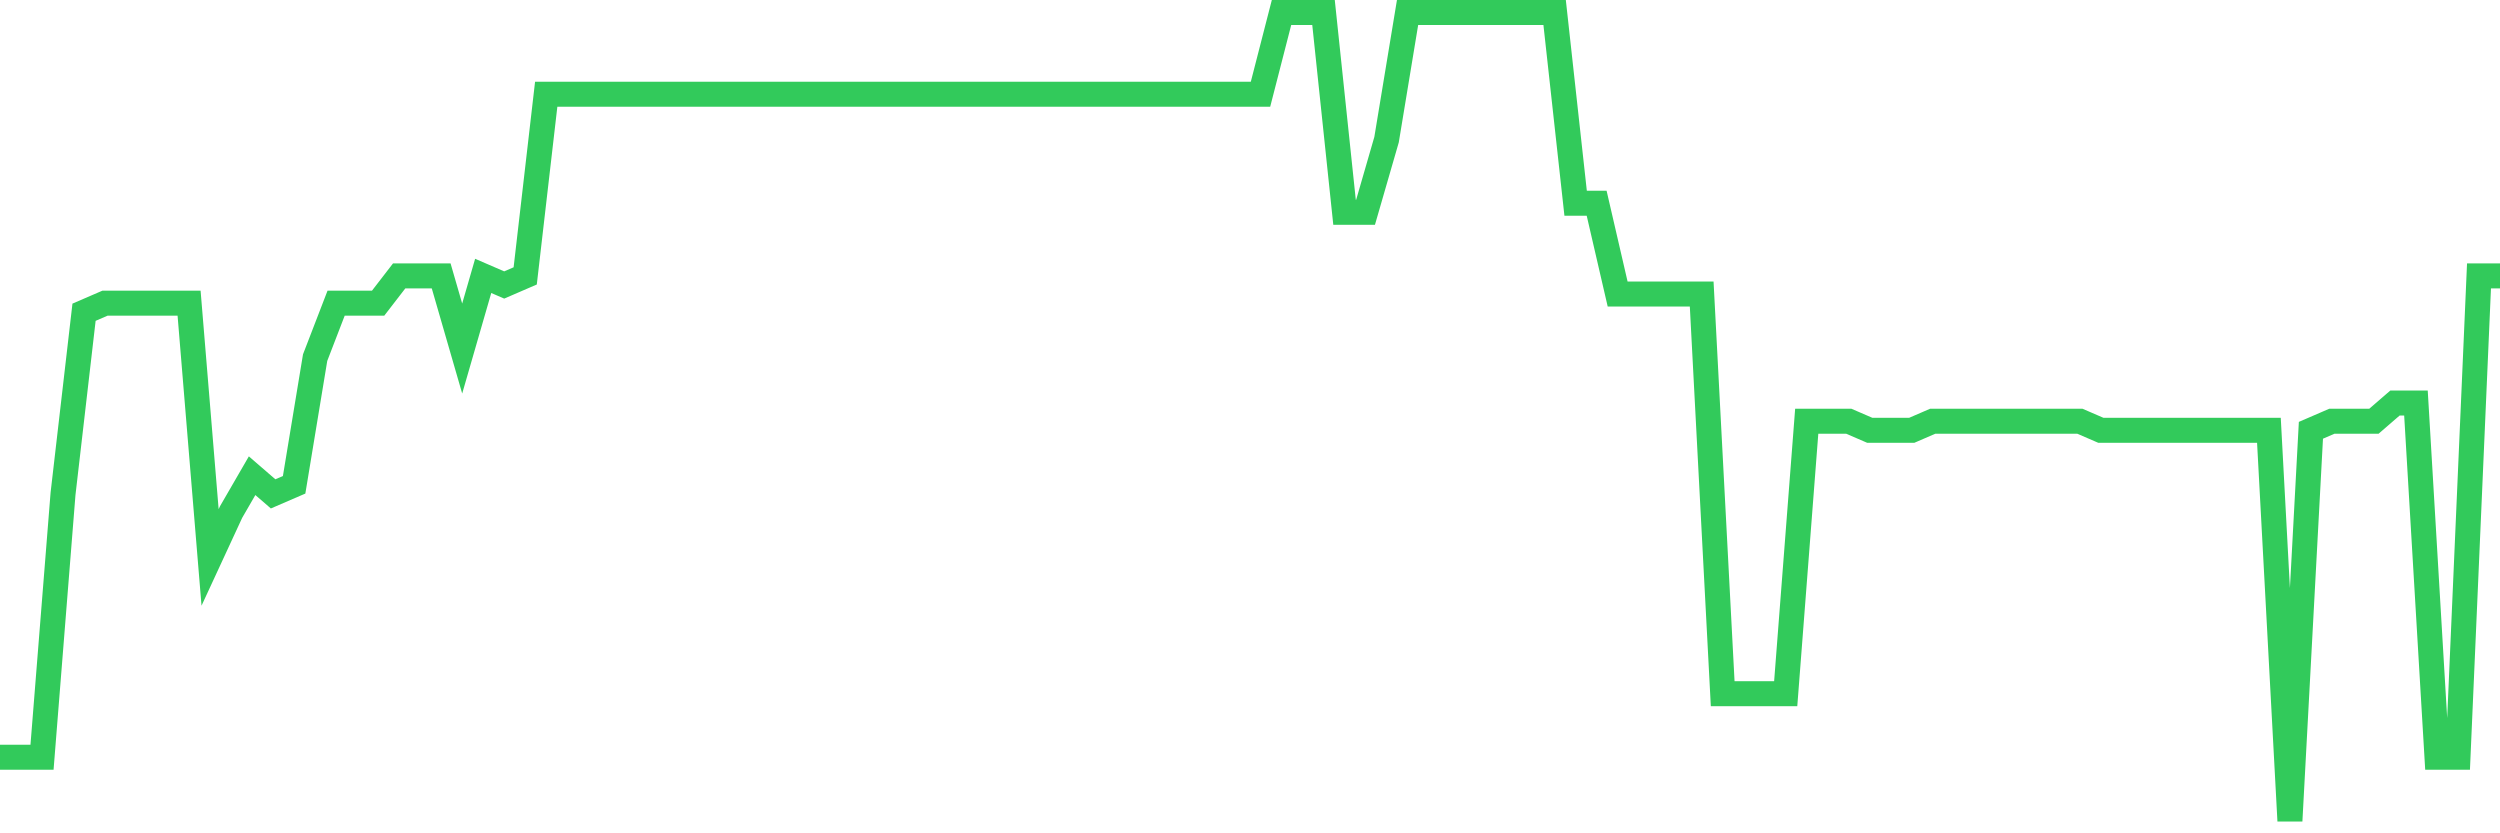 <svg
  xmlns="http://www.w3.org/2000/svg"
  xmlns:xlink="http://www.w3.org/1999/xlink"
  width="120"
  height="40"
  viewBox="0 0 120 40"
  preserveAspectRatio="none"
>
  <polyline
    points="0,36.348 1.008,36.348 2.017,36.348 3.025,23.706 4.034,14.987 5.042,14.551 6.05,14.551 7.059,14.551 8.067,14.551 9.076,14.551 10.084,26.757 11.092,24.578 12.101,22.834 13.109,23.706 14.118,23.27 15.126,17.166 16.134,14.551 17.143,14.551 18.151,14.551 19.16,13.243 20.168,13.243 21.176,13.243 22.185,16.73 23.193,13.243 24.202,13.679 25.21,13.243 26.218,4.524 27.227,4.524 28.235,4.524 29.244,4.524 30.252,4.524 31.261,4.524 32.269,4.524 33.277,4.524 34.286,4.524 35.294,4.524 36.303,4.524 37.311,4.524 38.319,4.524 39.328,4.524 40.336,4.524 41.345,4.524 42.353,4.524 43.361,4.524 44.37,4.524 45.378,4.524 46.387,4.524 47.395,4.524 48.403,4.524 49.412,4.524 50.42,4.524 51.429,4.524 52.437,4.524 53.445,4.524 54.454,4.524 55.462,4.524 56.471,4.524 57.479,4.524 58.487,4.524 59.496,4.524 60.504,4.524 61.513,0.6 62.521,0.6 63.529,0.6 64.538,10.191 65.546,10.191 66.555,6.703 67.563,0.6 68.571,0.6 69.58,0.6 70.588,0.6 71.597,0.6 72.605,0.6 73.613,0.6 74.622,0.6 75.63,9.755 76.639,9.755 77.647,14.115 78.655,14.115 79.664,14.115 80.672,14.115 81.681,14.115 82.689,33.297 83.697,33.297 84.706,33.297 85.714,33.297 86.723,20.218 87.731,20.218 88.739,20.218 89.748,20.654 90.756,20.654 91.765,20.654 92.773,20.218 93.782,20.218 94.79,20.218 95.798,20.218 96.807,20.218 97.815,20.218 98.824,20.218 99.832,20.218 100.84,20.654 101.849,20.654 102.857,20.654 103.866,20.654 104.874,20.654 105.882,20.654 106.891,20.654 107.899,20.654 108.908,20.654 109.916,39.4 110.924,20.654 111.933,20.218 112.941,20.218 113.95,20.218 114.958,19.346 115.966,19.346 116.975,36.348 117.983,36.348 118.992,13.243 120,13.243"
    fill="none"
    stroke="#32ca5b"
    stroke-width="1.2"
  >
  </polyline>
</svg>